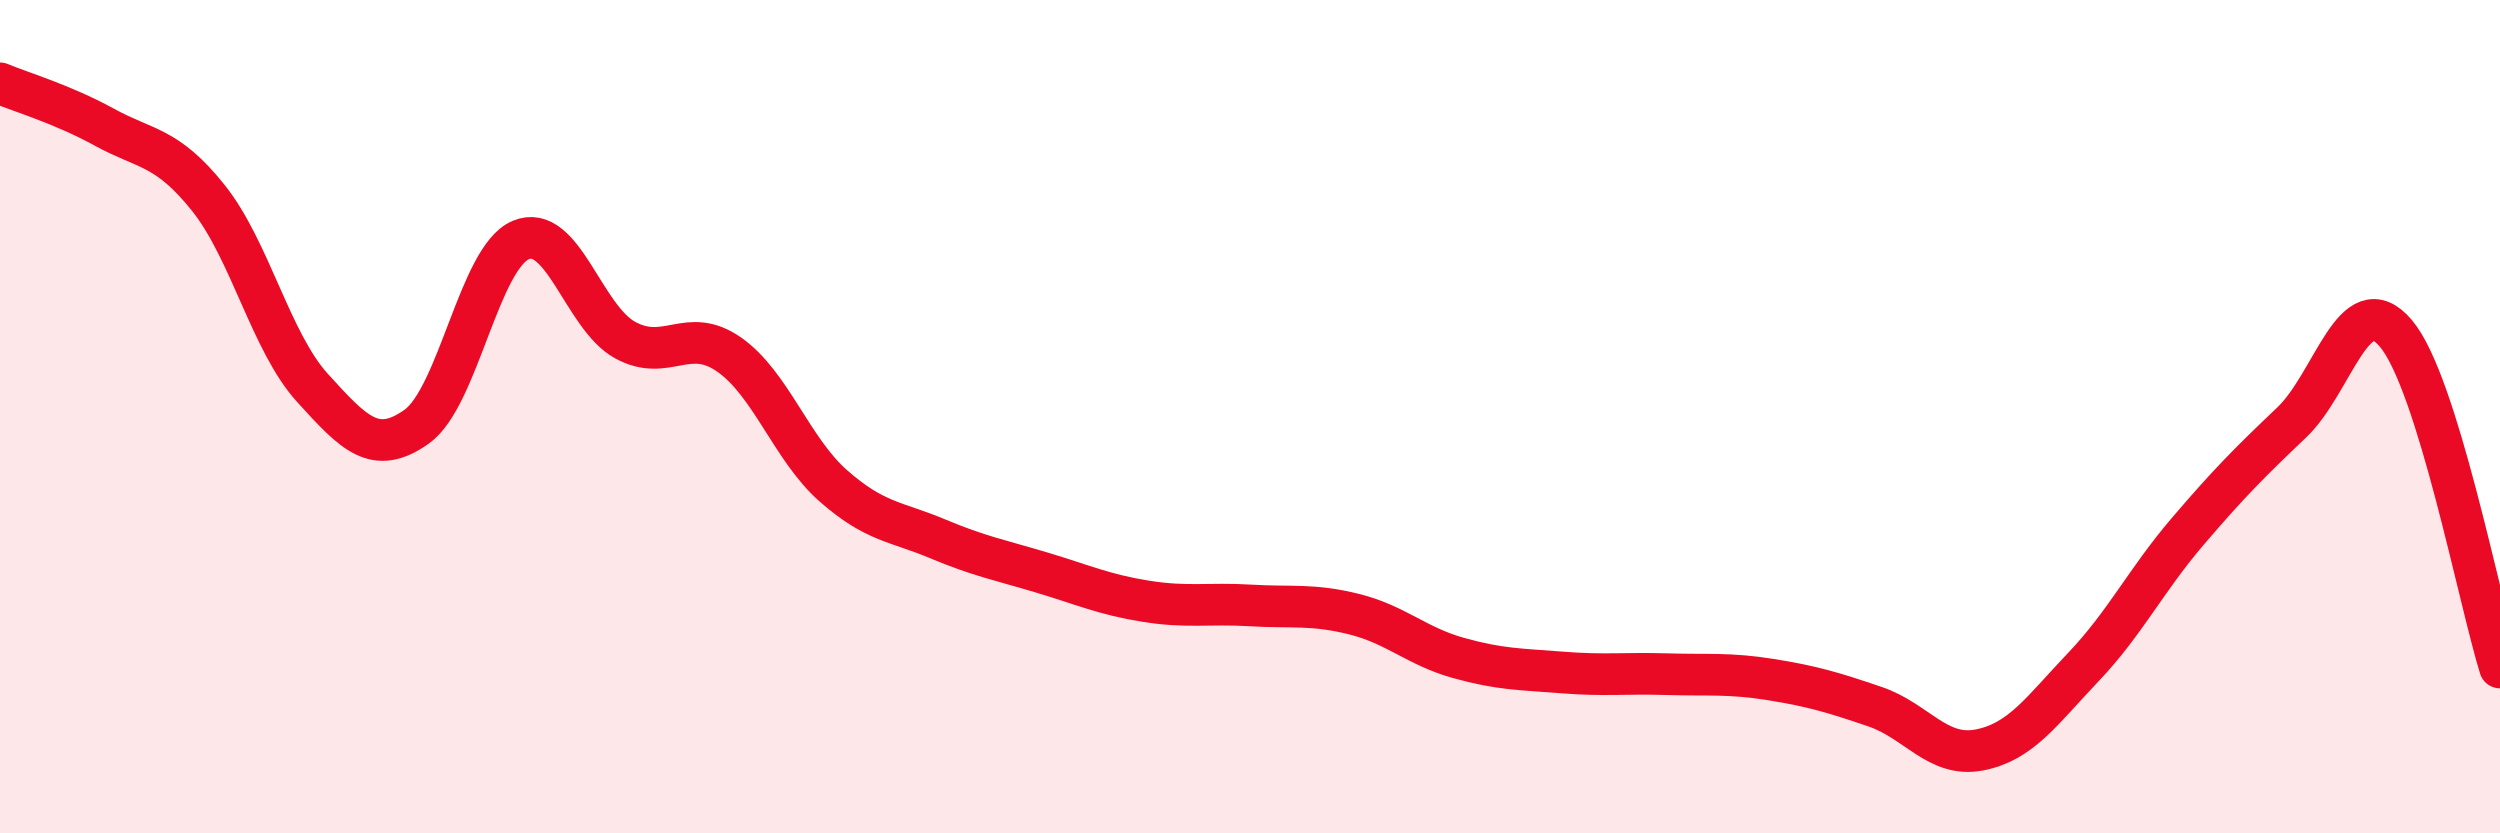 
    <svg width="60" height="20" viewBox="0 0 60 20" xmlns="http://www.w3.org/2000/svg">
      <path
        d="M 0,2 C 0.5,2.21 1.5,2.5 2.5,3.05 C 3.5,3.6 4,3.5 5,4.75 C 6,6 6.5,8.21 7.5,9.31 C 8.5,10.41 9,10.95 10,10.24 C 11,9.53 11.5,6.18 12.5,5.76 C 13.5,5.34 14,7.61 15,8.16 C 16,8.71 16.5,7.81 17.5,8.51 C 18.5,9.21 19,10.78 20,11.66 C 21,12.54 21.5,12.51 22.5,12.93 C 23.5,13.35 24,13.44 25,13.74 C 26,14.04 26.5,14.27 27.5,14.43 C 28.5,14.59 29,14.47 30,14.53 C 31,14.59 31.5,14.49 32.5,14.74 C 33.5,14.99 34,15.51 35,15.79 C 36,16.07 36.5,16.06 37.5,16.14 C 38.5,16.22 39,16.15 40,16.18 C 41,16.21 41.5,16.15 42.5,16.31 C 43.5,16.47 44,16.62 45,16.96 C 46,17.3 46.5,18.19 47.5,18 C 48.5,17.81 49,17.06 50,16.01 C 51,14.96 51.5,13.93 52.5,12.76 C 53.5,11.59 54,11.09 55,10.14 C 56,9.19 56.5,6.82 57.5,8 C 58.5,9.18 59.5,14.42 60,16.02L60 20L0 20Z"
        fill="#EB0A25"
        opacity="0.1"
        stroke-linecap="round"
        stroke-linejoin="round"
      />
      <path
        d="M 0,2 C 0.5,2.21 1.5,2.5 2.5,3.05 C 3.5,3.6 4,3.5 5,4.75 C 6,6 6.5,8.21 7.5,9.31 C 8.5,10.41 9,10.95 10,10.24 C 11,9.53 11.5,6.18 12.5,5.76 C 13.5,5.34 14,7.61 15,8.16 C 16,8.71 16.5,7.81 17.5,8.51 C 18.5,9.21 19,10.78 20,11.66 C 21,12.54 21.5,12.51 22.5,12.93 C 23.5,13.35 24,13.44 25,13.74 C 26,14.04 26.5,14.27 27.5,14.43 C 28.5,14.59 29,14.47 30,14.53 C 31,14.59 31.5,14.49 32.5,14.74 C 33.5,14.99 34,15.51 35,15.79 C 36,16.07 36.5,16.06 37.5,16.14 C 38.5,16.22 39,16.15 40,16.18 C 41,16.21 41.5,16.15 42.5,16.31 C 43.5,16.47 44,16.62 45,16.96 C 46,17.3 46.5,18.19 47.5,18 C 48.5,17.81 49,17.06 50,16.01 C 51,14.96 51.5,13.93 52.5,12.76 C 53.5,11.59 54,11.09 55,10.14 C 56,9.19 56.5,6.82 57.5,8 C 58.5,9.18 59.5,14.42 60,16.02"
        stroke="#EB0A25"
        stroke-width="1"
        fill="none"
        stroke-linecap="round"
        stroke-linejoin="round"
      />
    </svg>
  